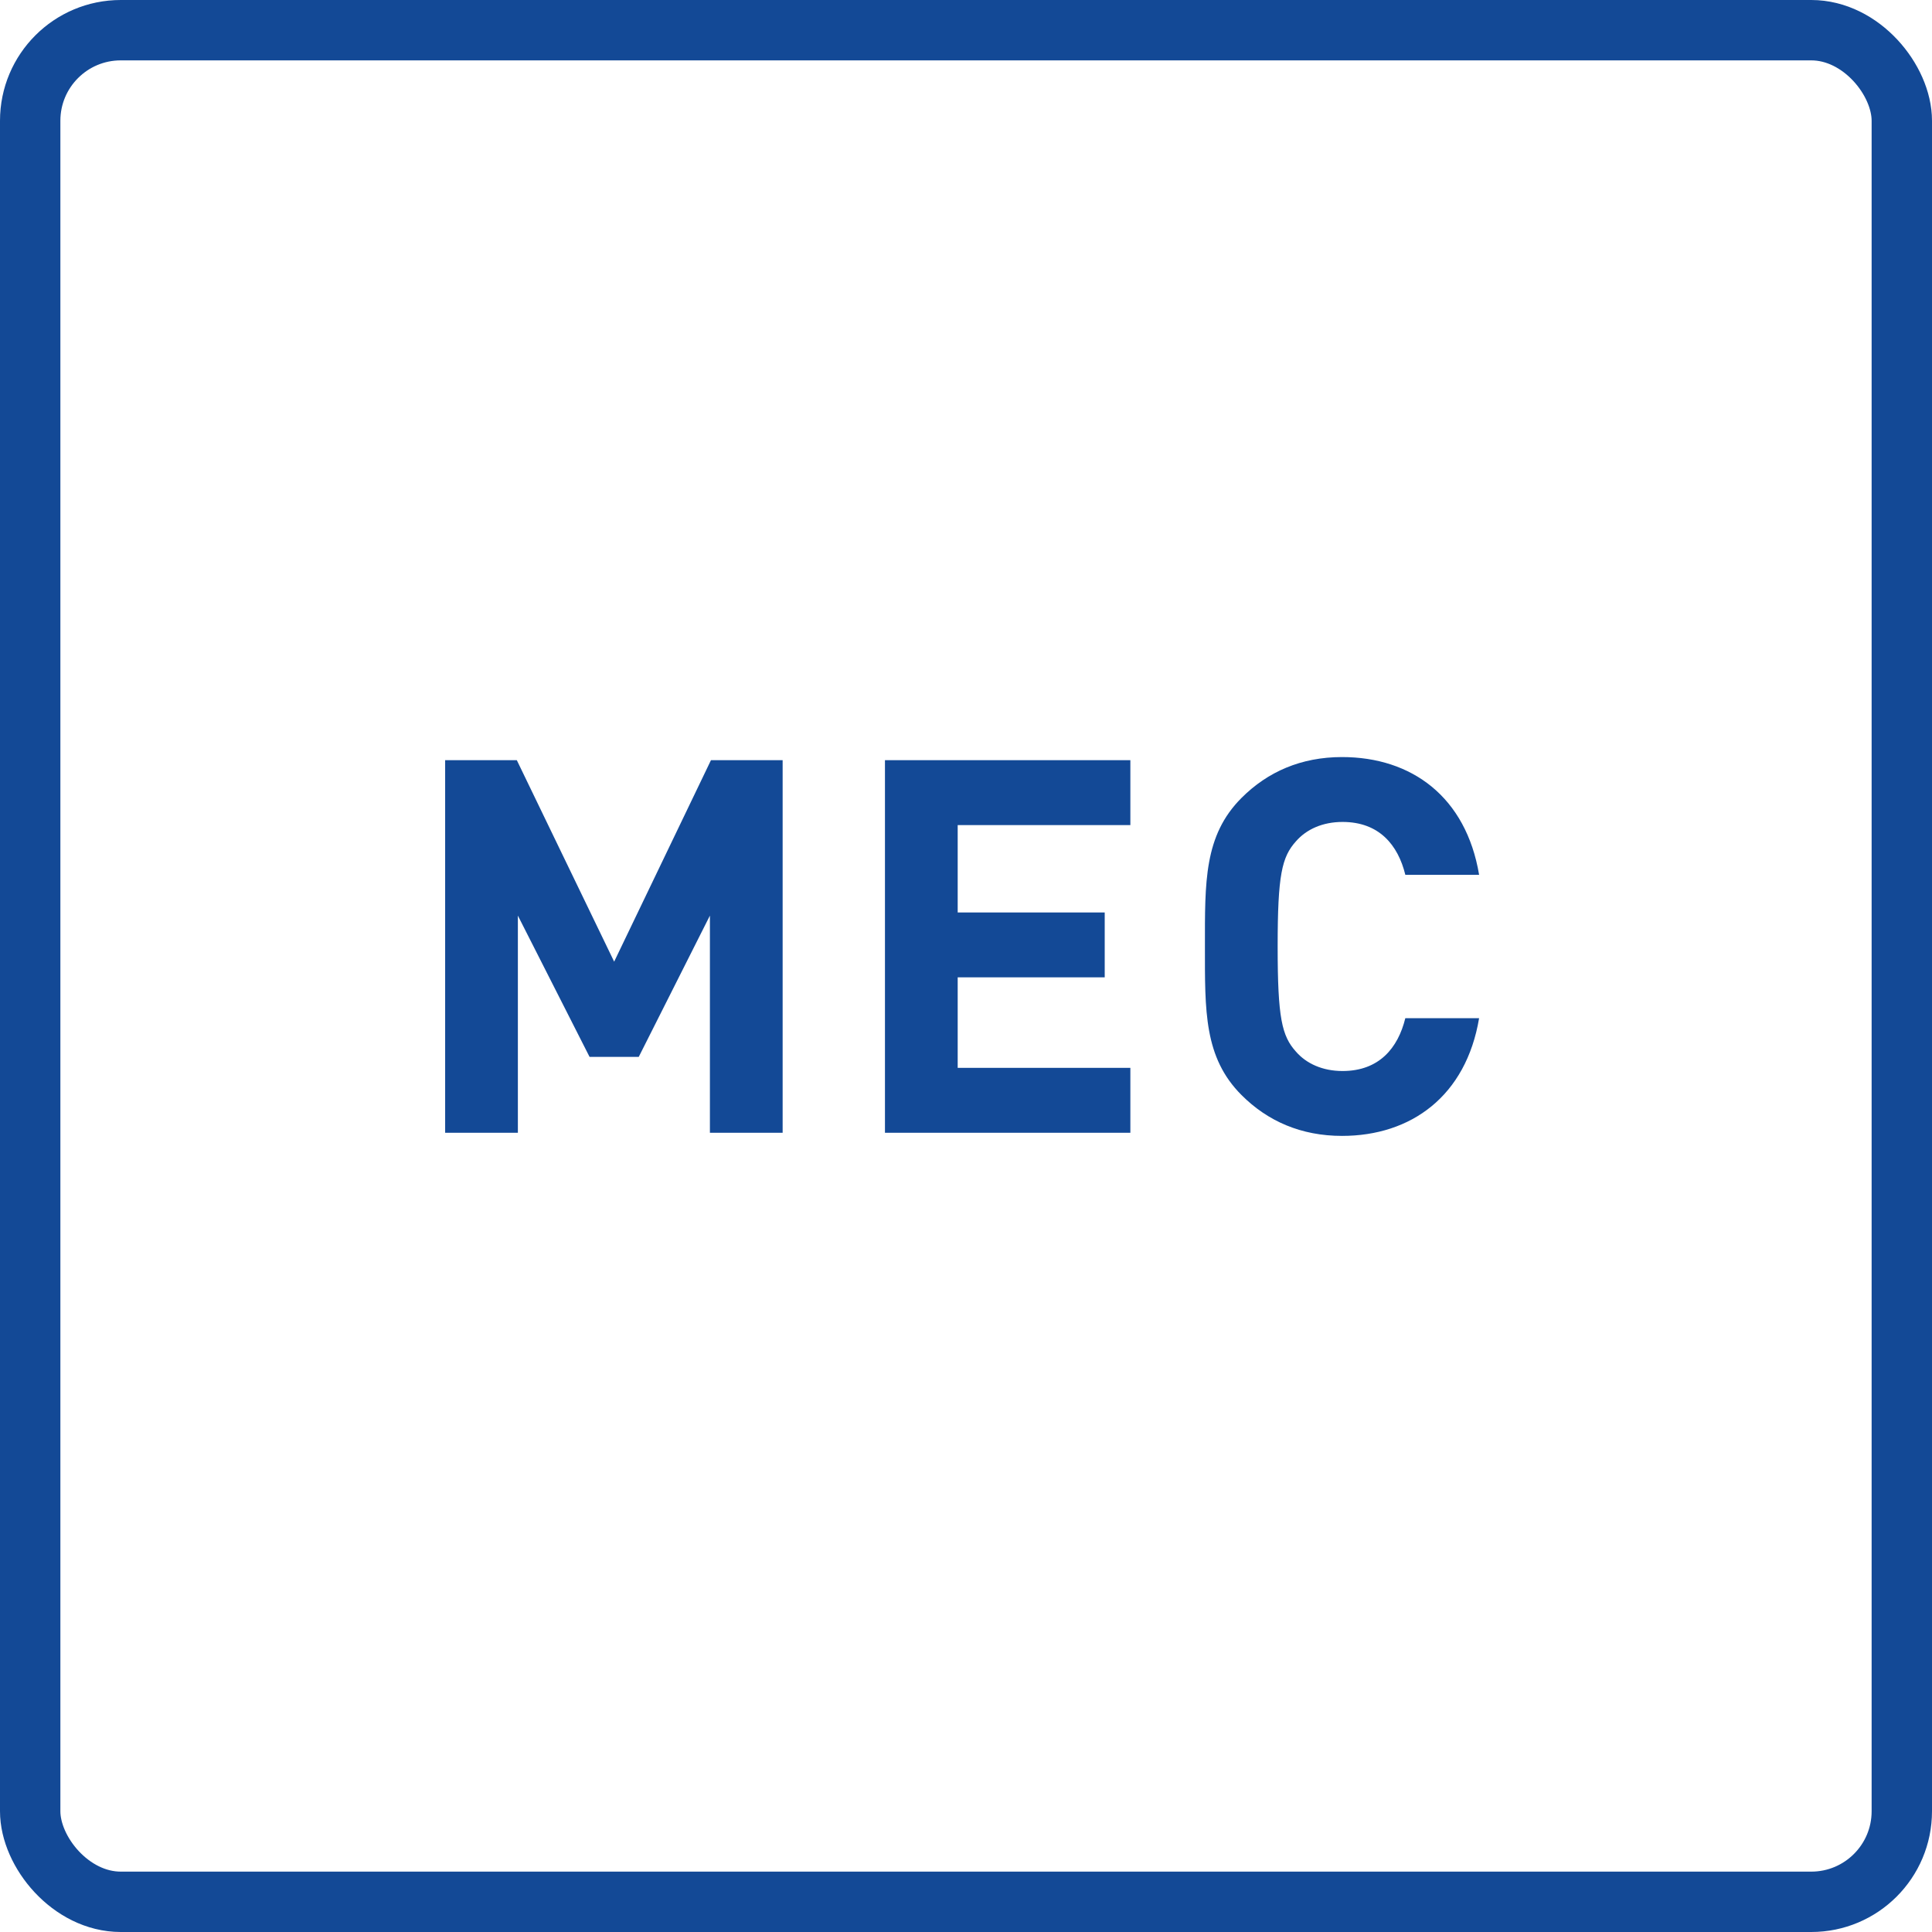 <svg width="96" height="96" viewBox="0 0 96 96" fill="none" xmlns="http://www.w3.org/2000/svg">
<rect x="1.5" y="1.5" width="93" height="93" rx="4.5" stroke="#134996" stroke-width="3"/>
<path d="M38.889 56.286H35.275V45.496L31.739 52.516H29.295L25.733 45.496V56.286H22.119V37.774H25.681L30.517 47.784L35.327 37.774H38.889V56.286ZM56.167 56.286H43.973V37.774H56.167V40.998H47.587V45.34H54.893V48.564H47.587V53.062H56.167V56.286ZM73.496 50.592C72.846 54.466 70.116 56.442 66.684 56.442C64.656 56.442 62.992 55.714 61.692 54.414C59.82 52.542 59.872 50.228 59.872 47.03C59.872 43.832 59.82 41.518 61.692 39.646C62.992 38.346 64.656 37.618 66.684 37.618C70.142 37.618 72.846 39.594 73.496 43.468H69.83C69.466 41.986 68.53 40.842 66.71 40.842C65.722 40.842 64.916 41.206 64.396 41.804C63.694 42.584 63.486 43.468 63.486 47.03C63.486 50.592 63.694 51.476 64.396 52.256C64.916 52.854 65.722 53.218 66.71 53.218C68.53 53.218 69.466 52.074 69.83 50.592H73.496Z" fill="#134996"/>
</svg>
